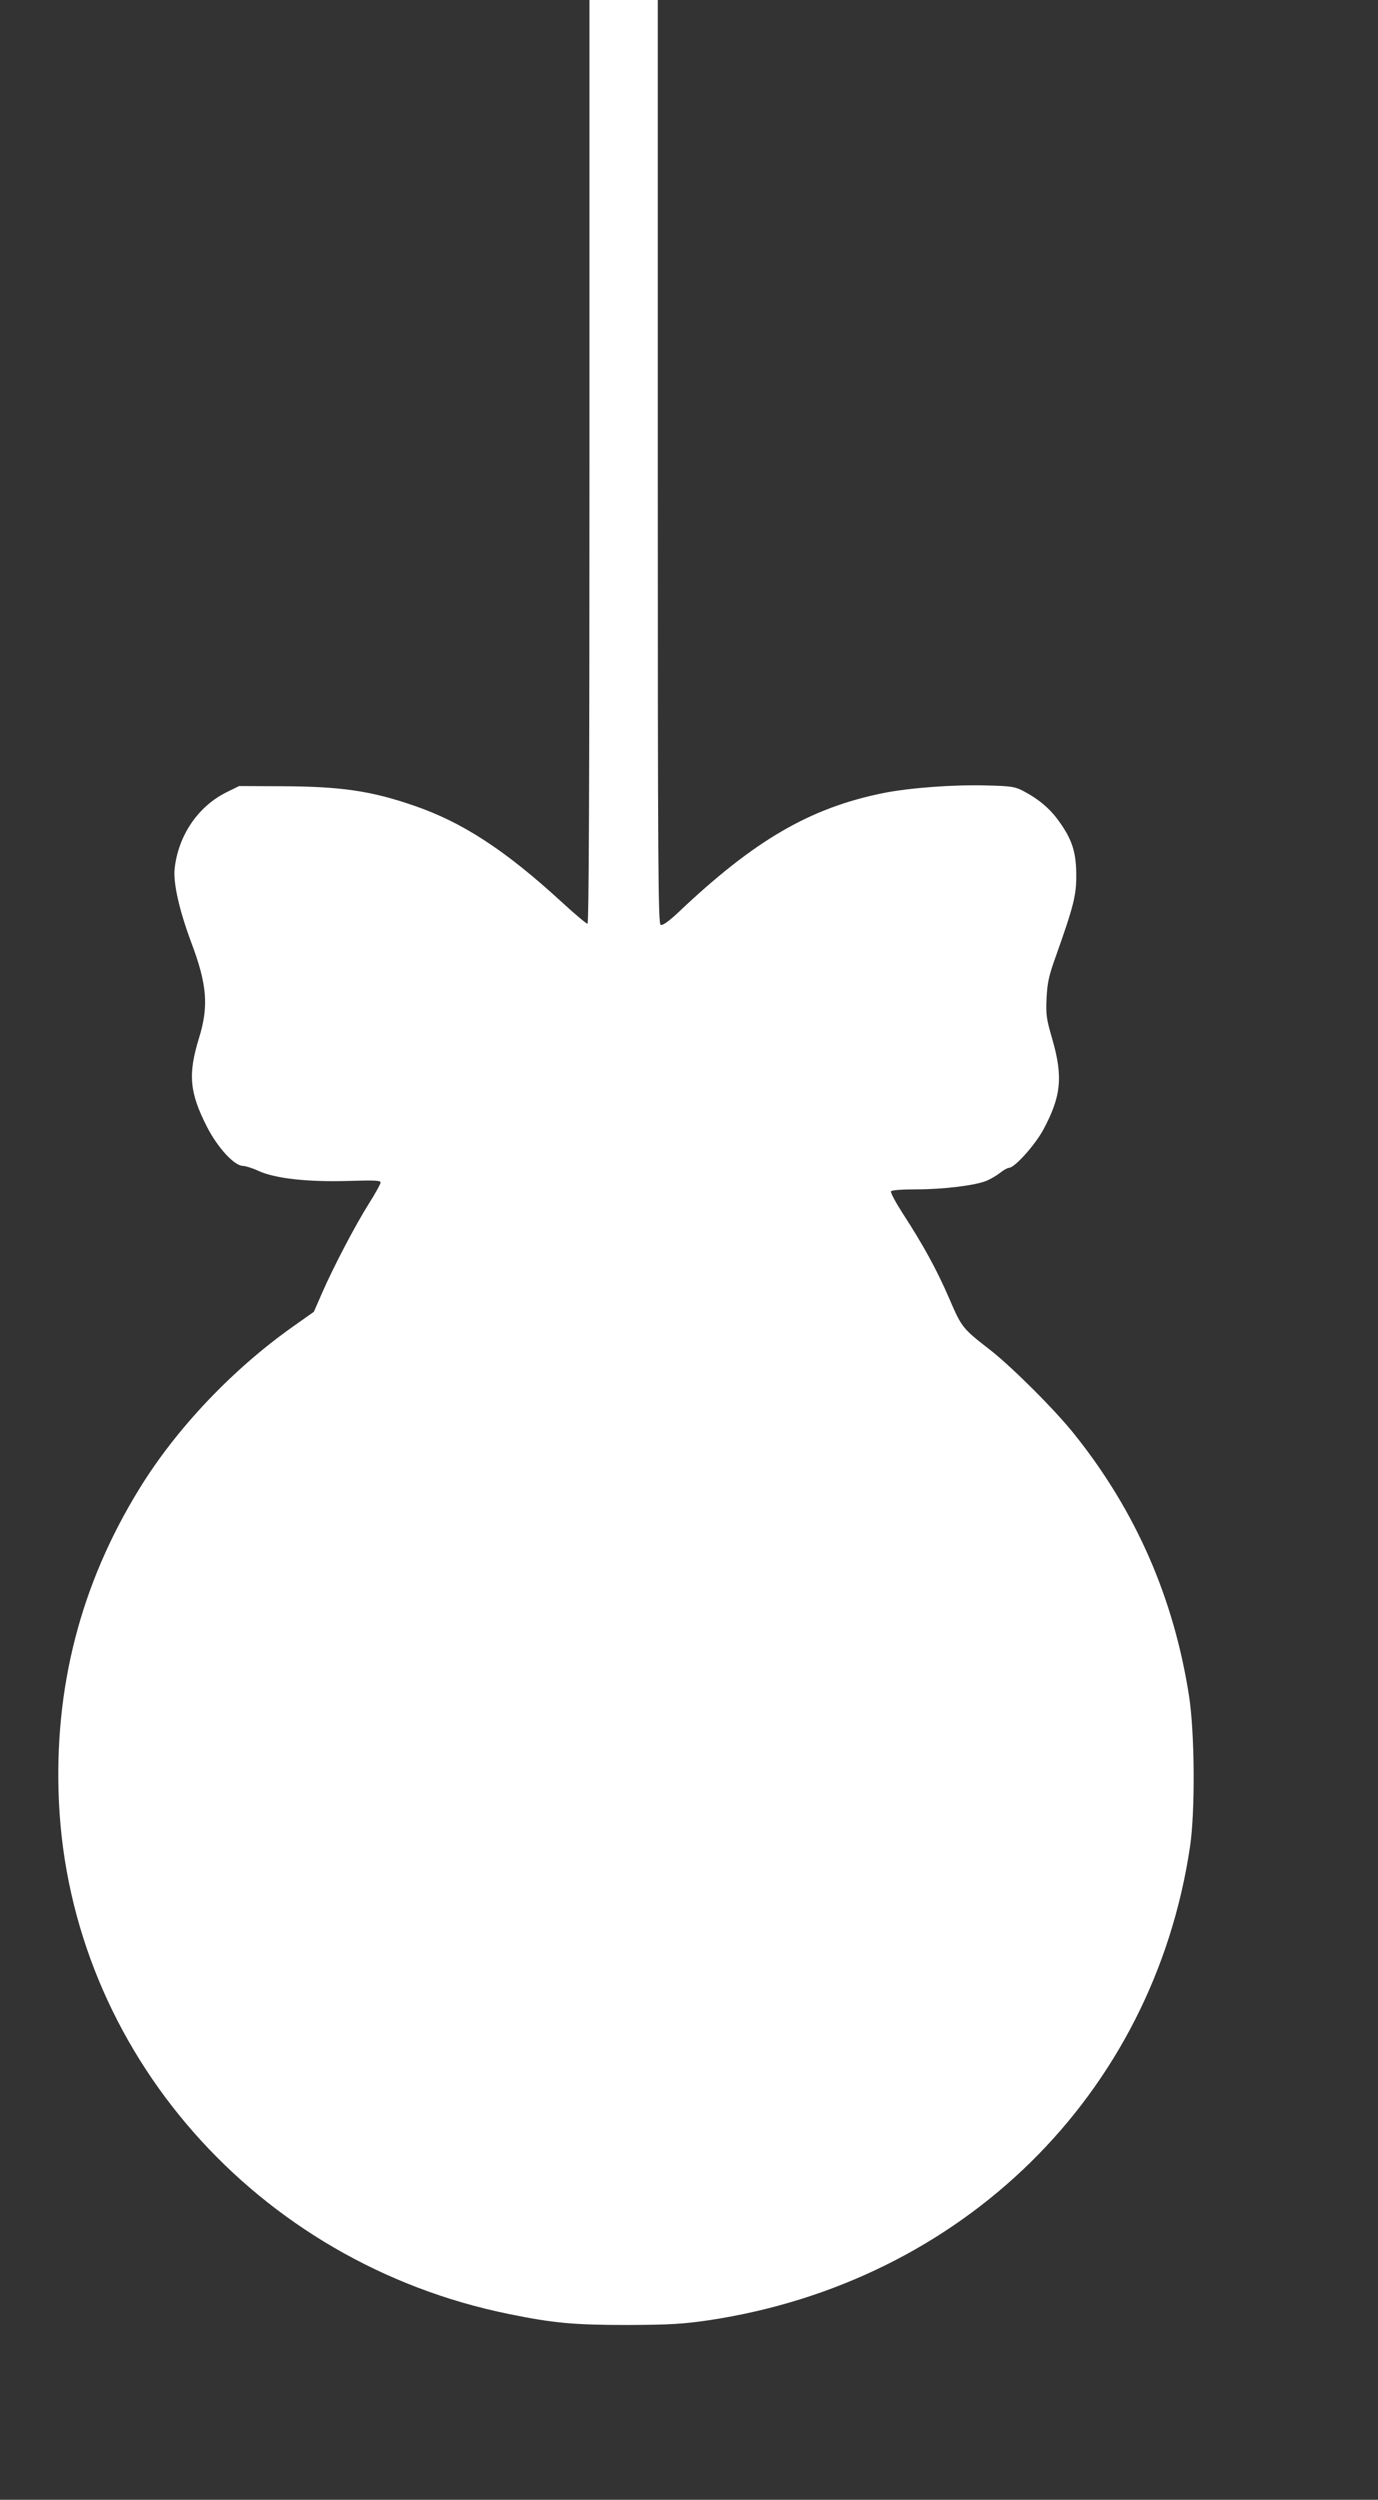 <?xml version="1.0" standalone="no"?>
<!DOCTYPE svg PUBLIC "-//W3C//DTD SVG 20010904//EN"
 "http://www.w3.org/TR/2001/REC-SVG-20010904/DTD/svg10.dtd">
<svg version="1.0" xmlns="http://www.w3.org/2000/svg"
 width="706pt" height="1280pt" viewBox="0 0 706 1280"
 preserveAspectRatio="xMidYMid meet">
<rect x="0" y="0" width="706" height="1280" fill="#333333" stroke="none"/>
<g transform="translate(0,1280) scale(0.1,-0.1)"
fill="#ffffff" stroke="none">
<path d="M3020 10435 c0 -1644 -3 -2365 -10 -2365 -6 0 -66 50 -133 112 -289
265 -508 408 -757 493 -217 75 -373 98 -675 99 l-220 1 -65 -32 c-145 -72
-246 -220 -265 -389 -9 -73 24 -217 85 -380 81 -215 90 -326 40 -488 -58 -188
-49 -281 41 -457 55 -107 140 -199 184 -199 12 0 48 -11 78 -25 86 -40 255
-58 460 -52 134 4 167 3 167 -8 0 -7 -27 -56 -60 -108 -71 -113 -182 -325
-240 -458 l-42 -96 -106 -75 c-309 -218 -597 -521 -786 -828 -303 -490 -441
-1024 -414 -1607 59 -1276 1012 -2360 2306 -2622 230 -47 333 -56 612 -56 214
1 280 5 410 24 1301 195 2279 1156 2467 2426 27 183 24 581 -5 770 -78 502
-272 946 -586 1339 -99 125 -324 349 -436 436 -138 107 -143 113 -205 257 -64
149 -135 278 -237 435 -38 59 -67 112 -63 118 4 6 56 10 133 10 137 0 299 20
357 44 19 8 50 26 68 40 19 15 39 26 46 26 29 0 133 116 176 195 92 171 102
271 46 465 -30 103 -33 124 -29 210 4 79 12 115 48 215 91 256 105 312 104
415 0 115 -21 181 -88 274 -46 65 -105 115 -186 157 -40 21 -62 24 -185 27
-169 5 -395 -12 -530 -39 -376 -76 -661 -242 -1052 -613 -47 -44 -78 -66 -88
-62 -13 5 -15 267 -15 2371 l0 2365 -175 0 -175 0 0 -2365z"/>
</g>
</svg>
